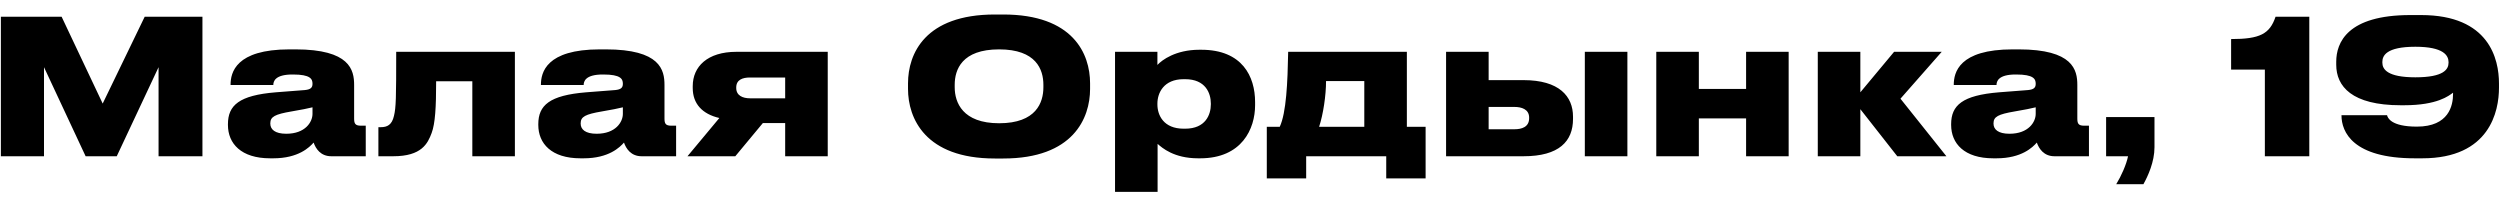 <?xml version="1.0" encoding="UTF-8"?> <svg xmlns="http://www.w3.org/2000/svg" width="160" height="13" viewBox="0 0 160 13" fill="none"><path d="M0.056 10V1.072H3.944L6.572 6.628L9.26 1.072H12.956V10H10.148V4.3L7.472 10H5.48L2.816 4.3V10H0.056ZM18.32 8.56C19.544 8.56 20 7.804 20 7.288V6.868C19.772 6.928 19.232 7.036 18.656 7.132C17.6 7.312 17.3 7.468 17.3 7.888V7.912C17.3 8.284 17.6 8.56 18.32 8.56ZM20.072 9.124C19.808 9.424 19.1 10.132 17.492 10.132H17.288C15.428 10.132 14.588 9.184 14.588 7.996V7.948C14.588 6.736 15.308 6.1 17.648 5.908L19.508 5.764C19.88 5.728 20 5.608 20 5.368V5.356C20 5.056 19.868 4.768 18.752 4.768H18.716C17.6 4.768 17.492 5.212 17.492 5.44H14.756V5.428C14.756 4.648 15.08 3.16 18.524 3.16H18.908C22.4 3.16 22.664 4.48 22.664 5.44V7.576C22.664 7.9 22.724 8.044 23.096 8.044H23.408V10H21.2C20.516 10 20.204 9.508 20.072 9.124ZM30.229 10V5.2H27.913C27.913 6.868 27.853 7.9 27.625 8.512C27.373 9.184 26.989 10 25.165 10H24.217V8.14H24.361C24.781 8.14 25.081 7.996 25.213 7.42C25.345 6.88 25.357 6.28 25.357 3.316H32.953V10H30.229ZM38.183 8.56C39.407 8.56 39.863 7.804 39.863 7.288V6.868C39.635 6.928 39.095 7.036 38.519 7.132C37.463 7.312 37.163 7.468 37.163 7.888V7.912C37.163 8.284 37.463 8.56 38.183 8.56ZM39.935 9.124C39.671 9.424 38.963 10.132 37.355 10.132H37.151C35.291 10.132 34.451 9.184 34.451 7.996V7.948C34.451 6.736 35.171 6.1 37.511 5.908L39.371 5.764C39.743 5.728 39.863 5.608 39.863 5.368V5.356C39.863 5.056 39.731 4.768 38.615 4.768H38.579C37.463 4.768 37.355 5.212 37.355 5.44H34.619V5.428C34.619 4.648 34.943 3.16 38.387 3.16H38.771C42.263 3.16 42.527 4.48 42.527 5.44V7.576C42.527 7.9 42.587 8.044 42.959 8.044H43.271V10H41.063C40.379 10 40.067 9.508 39.935 9.124ZM50.251 7.876H48.823L47.059 10H43.999L46.039 7.552C44.947 7.3 44.335 6.64 44.335 5.632V5.512C44.335 4.264 45.271 3.316 47.131 3.316H52.975V10H50.251V7.876ZM50.251 4.96H47.995C47.527 4.96 47.119 5.104 47.119 5.596V5.632C47.119 6.112 47.527 6.292 48.007 6.292H50.251V4.96ZM63.669 0.928H64.209C68.673 0.928 69.765 3.436 69.765 5.332V5.692C69.765 7.564 68.685 10.144 64.209 10.144H63.669C59.205 10.144 58.113 7.564 58.113 5.692V5.332C58.113 3.436 59.205 0.928 63.669 0.928ZM66.777 5.584V5.428C66.777 4.456 66.321 3.16 63.945 3.16C61.557 3.16 61.101 4.456 61.101 5.428V5.584C61.101 6.556 61.605 7.888 63.945 7.888C66.321 7.888 66.777 6.556 66.777 5.584ZM77.494 6.676V6.628C77.494 5.968 77.158 5.068 75.85 5.068H75.754C74.47 5.068 74.074 5.956 74.074 6.628V6.688C74.074 7.372 74.47 8.236 75.754 8.236H75.85C77.158 8.236 77.494 7.336 77.494 6.676ZM71.362 12.28V3.316H74.074V4.156C74.362 3.844 75.238 3.184 76.762 3.184H76.882C79.51 3.184 80.326 4.9 80.326 6.532V6.736C80.326 8.236 79.486 10.132 76.81 10.132H76.678C75.13 10.132 74.374 9.46 74.086 9.208V12.28H71.362ZM81.075 11.416V8.116H81.903C82.323 7.216 82.407 5.284 82.443 3.316H90.039V8.116H91.239V11.416H88.719V10H83.595V11.416H81.075ZM84.423 8.116H87.315V5.188H84.867C84.867 6.1 84.687 7.312 84.423 8.116ZM92.549 10V3.316H95.273V5.128H97.505C99.785 5.128 100.673 6.16 100.673 7.468V7.612C100.673 9.04 99.785 10 97.505 10H92.549ZM95.273 8.272H96.929C97.373 8.272 97.865 8.14 97.865 7.564V7.528C97.865 6.988 97.373 6.844 96.929 6.844H95.273V8.272ZM104.153 3.316V10H101.429V3.316H104.153ZM108.726 10H106.002V3.316H108.726V5.692H111.75V3.316H114.474V10H111.75V7.576H108.726V10ZM121.426 10L119.062 6.988V10H116.338V3.316H119.062V5.908L121.222 3.316H124.27L121.63 6.316L124.57 10H121.426ZM128.605 8.56C129.829 8.56 130.285 7.804 130.285 7.288V6.868C130.057 6.928 129.517 7.036 128.941 7.132C127.885 7.312 127.585 7.468 127.585 7.888V7.912C127.585 8.284 127.885 8.56 128.605 8.56ZM130.357 9.124C130.093 9.424 129.385 10.132 127.777 10.132H127.573C125.713 10.132 124.873 9.184 124.873 7.996V7.948C124.873 6.736 125.593 6.1 127.933 5.908L129.793 5.764C130.165 5.728 130.285 5.608 130.285 5.368V5.356C130.285 5.056 130.153 4.768 129.037 4.768H129.001C127.885 4.768 127.777 5.212 127.777 5.44H125.041V5.428C125.041 4.648 125.365 3.16 128.809 3.16H129.193C132.685 3.16 132.949 4.48 132.949 5.44V7.576C132.949 7.9 133.009 8.044 133.381 8.044H133.693V10H131.485C130.801 10 130.489 9.508 130.357 9.124ZM137.179 11.788H135.439C135.763 11.26 136.087 10.528 136.195 10H134.791V7.492H137.887V9.424C137.887 10.36 137.467 11.272 137.179 11.788ZM144.951 4.456H142.791V2.5C144.627 2.5 145.263 2.176 145.635 1.072H147.795V10H144.951V4.456ZM156.707 4.012V3.976C156.707 3.556 156.395 2.992 154.583 2.992C152.699 2.992 152.471 3.58 152.471 3.964V4.012C152.471 4.432 152.795 4.948 154.583 4.948C156.407 4.948 156.707 4.432 156.707 4.012ZM155.027 10.132H154.547C150.575 10.132 149.855 8.44 149.855 7.384V7.372H152.771C152.807 7.528 153.011 8.104 154.679 8.104C156.731 8.104 156.995 6.748 156.995 6.016V5.932C156.731 6.124 155.999 6.736 153.863 6.736H153.647C150.515 6.736 149.519 5.524 149.519 4.144V3.952C149.519 2.728 150.227 0.964 154.259 0.964H154.955C159.311 0.964 159.935 3.784 159.935 5.344V5.62C159.935 7.108 159.347 10.132 155.027 10.132Z" fill="black"></path></svg> 